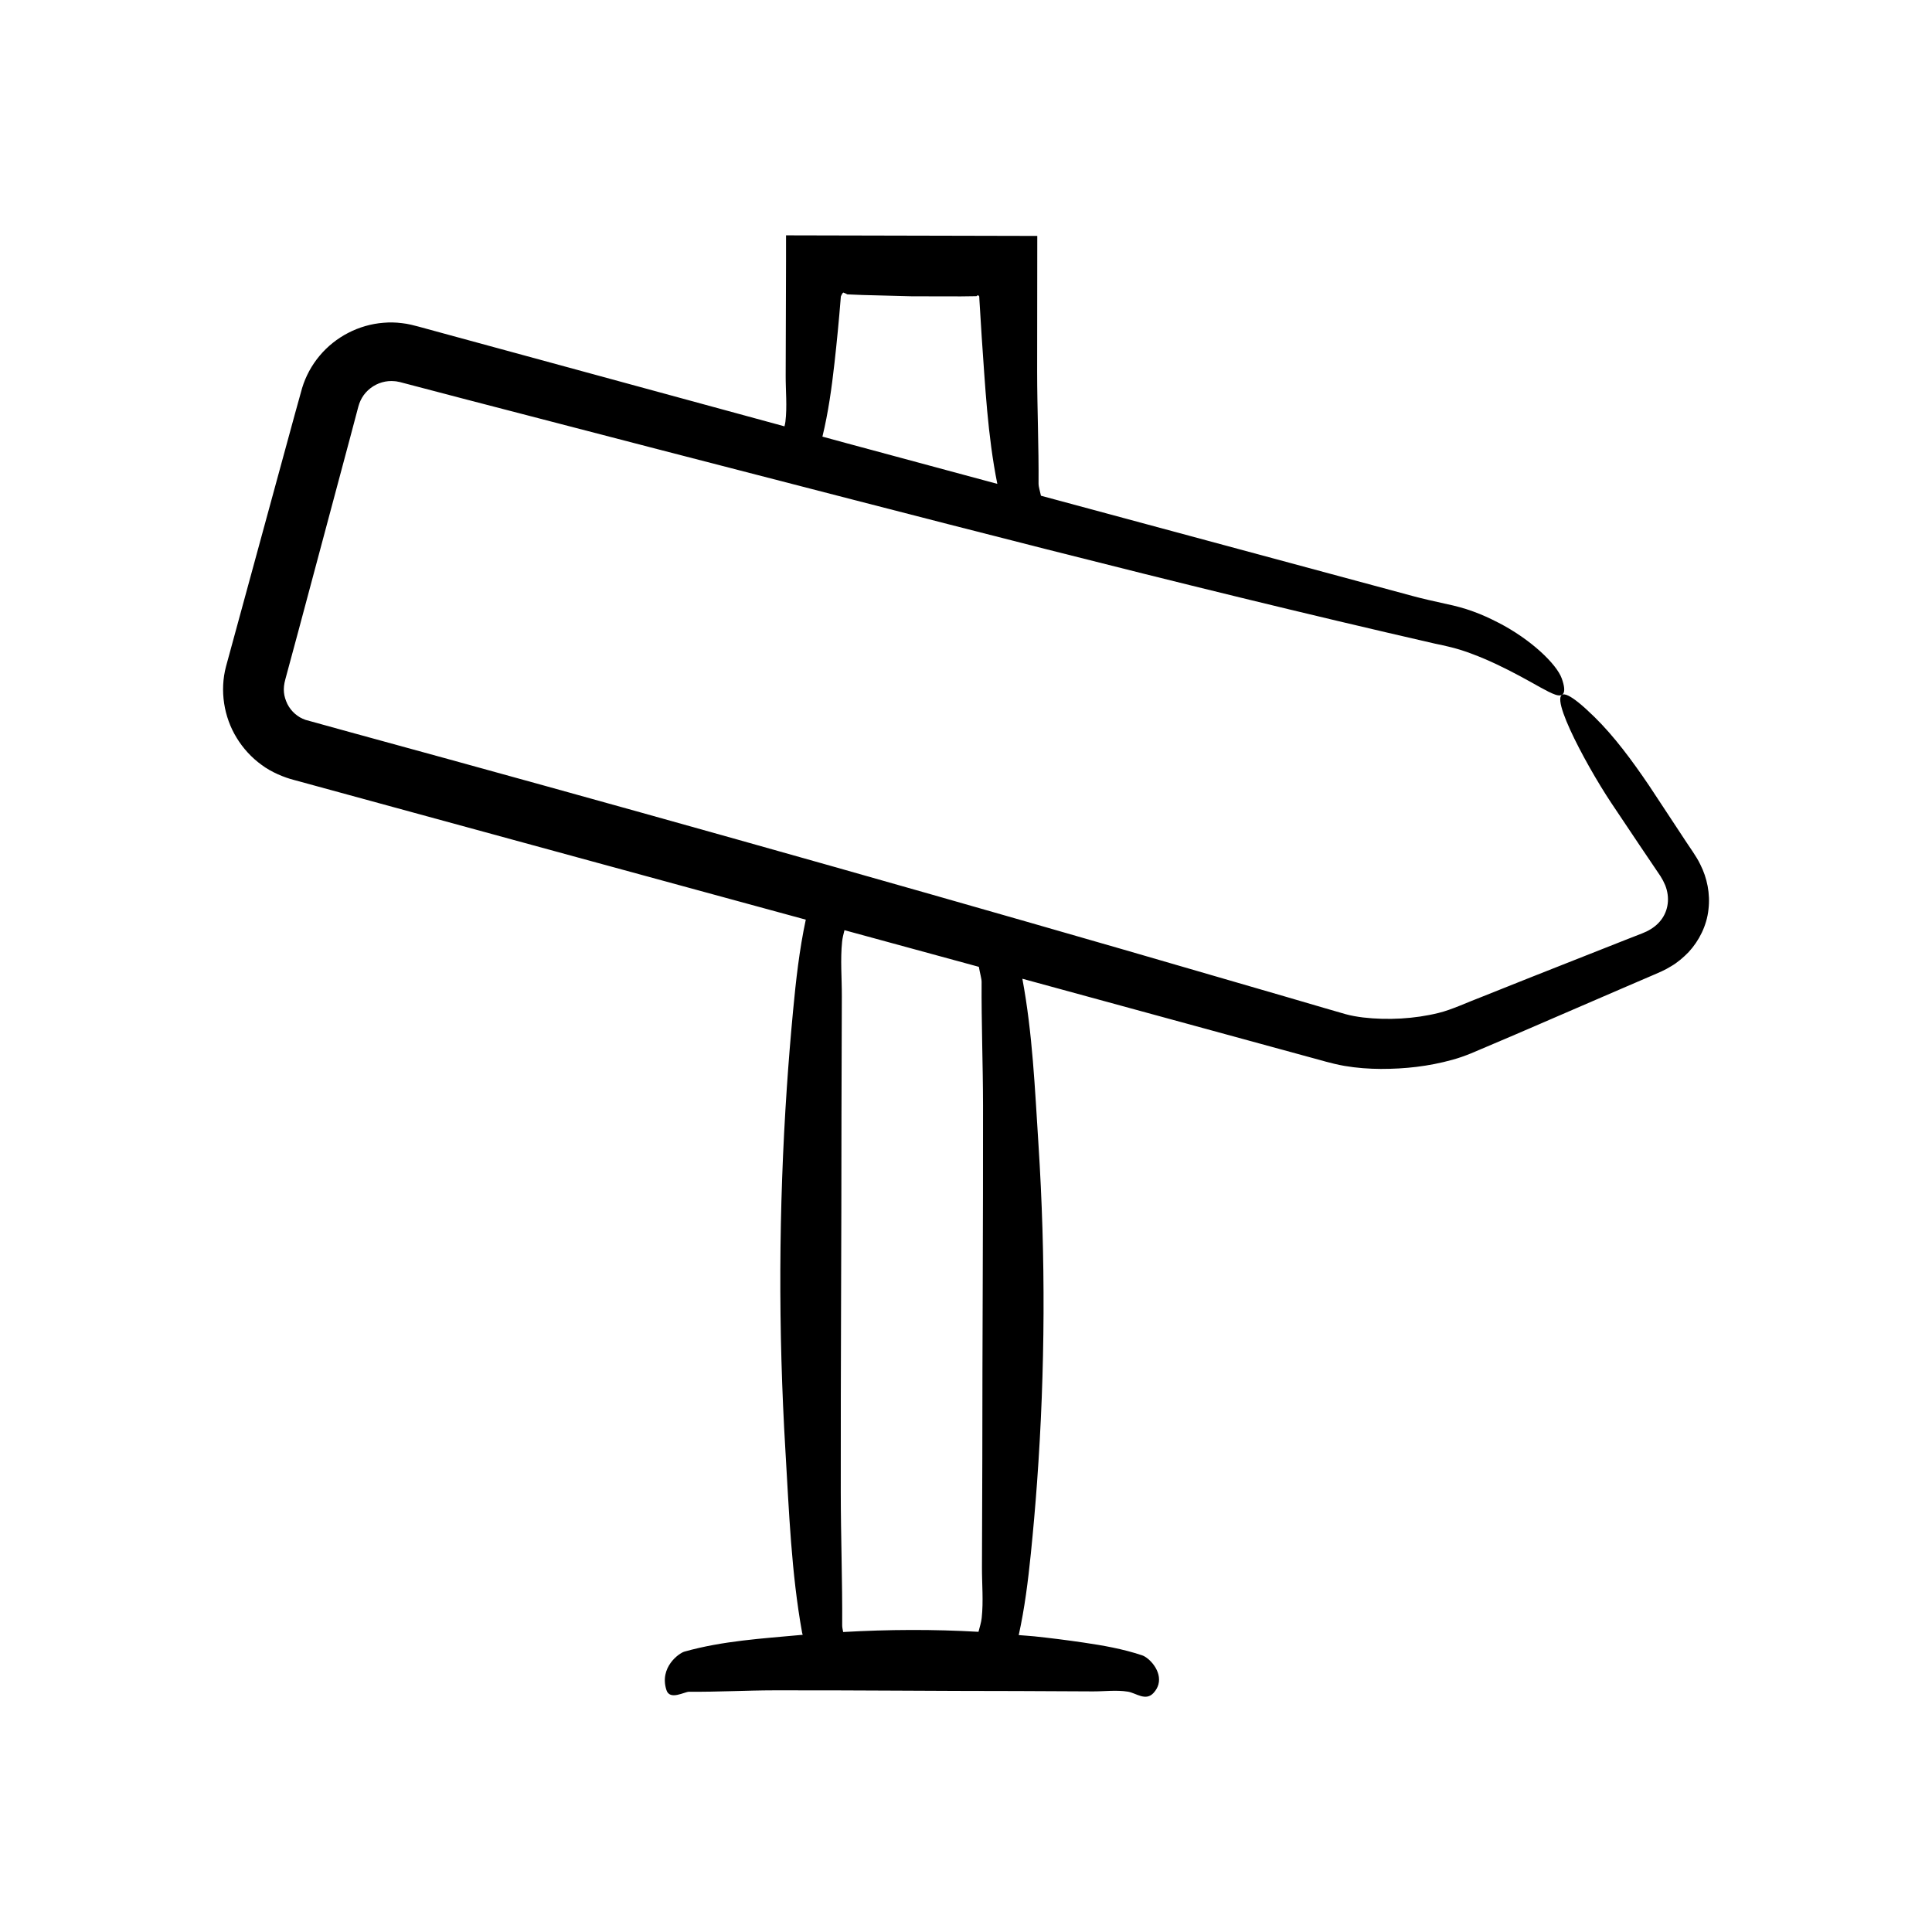 <?xml version="1.0" encoding="UTF-8"?>
<!-- Uploaded to: SVG Repo, www.svgrepo.com, Generator: SVG Repo Mixer Tools -->
<svg fill="#000000" width="800px" height="800px" version="1.1" viewBox="144 144 512 512" xmlns="http://www.w3.org/2000/svg">
 <path d="m592.55 369.63-1.609-2.391c-1.066-1.617-2.148-3.262-3.242-4.922-2.188-3.316-4.414-6.699-6.633-10.062-4.519-6.676-9.273-13.105-14.5-18.23-3.242-3.18-5.484-4.957-6.93-5.656-6.875-3.332 4.227 17.691 11.379 28.438l7.426 11.09 3.738 5.535 1.855 2.75c0.496 0.773 0.91 1.57 1.25 2.383 1.316 3.277 0.852 6.742-1.09 9.242-0.953 1.266-2.289 2.277-3.812 3.027l-1.195 0.52-4.676 1.828-24.93 9.848-12.453 4.969c-4.164 1.574-8.422 3.606-11.895 4.438-6.34 1.574-13.504 1.961-20.016 1.199-1.617-0.207-3.215-0.477-4.641-0.879l-5.215-1.508-10.703-3.133-42.848-12.449c-68.051-19.664-136.29-38.844-204.66-57.531l-12.223-3.375c-2.027-0.695-3.762-2.211-4.766-4.184-0.988-2.086-1.262-3.969-0.539-6.57l3.465-12.832 13.738-51.352 2.129-8.027 0.273-0.875c0.199-0.523 0.426-1.039 0.711-1.52 1.125-1.93 3.098-3.461 5.316-4.082 1.105-0.316 2.254-0.414 3.391-0.293 0.289 0.004 0.57 0.07 0.852 0.133l0.434 0.078 0.805 0.211 3.215 0.844 12.852 3.371 51.434 13.363c68.344 17.621 137.5 35.852 206.05 51.543 2.481 0.527 5.891 1.172 10.102 2.824 4.141 1.543 8.637 3.746 12.512 5.832 3.894 2.062 7.133 4.117 9.23 4.844 2.066 0.73 3.203-0.203 1.754-4.269-1.375-3.84-8.242-10.402-16.793-14.785-2.156-1.109-4.371-2.148-6.719-2.984-2.234-0.836-5.074-1.562-6.703-1.887-3.703-0.824-6.891-1.539-8.949-2.106l-98.855-26.668c-0.273-1.277-0.645-2.473-0.637-3.121 0.07-9.902-0.363-19.805-0.375-29.707l0.035-36.023-66.582-0.152v6.906l-0.094 30.277c-0.016 4.047 0.422 8.164-0.07 12.203-0.047 0.398-0.141 0.812-0.246 1.227l-90.293-24.605-6.68-1.824c-0.891-0.242-2.894-0.777-4.402-0.914-1.621-0.211-3.273-0.246-4.898-0.102-6.535 0.508-12.723 3.715-16.918 8.734-2.102 2.5-3.699 5.445-4.644 8.57l-1.91 6.879-3.648 13.363-14.613 53.555c-1.676 6.352-0.582 13.359 2.836 18.902 1.695 2.785 3.945 5.238 6.602 7.16 2.523 1.91 6.004 3.344 8.602 4l26.723 7.301 53.449 14.594 55.441 15.121c-1.719 8.043-2.617 16.137-3.379 24.23-0.637 6.738-1.184 13.48-1.641 20.227-2.172 32.113-2.297 64.277-0.371 96.395 0.957 16 1.547 32.215 4.422 48.141 0.023 0.137 0.102 0.355 0.152 0.535-0.152 0.016-0.309 0.016-0.461 0.031-10.266 0.957-20.672 1.547-30.895 4.422-1.391 0.391-6.703 4.133-4.758 10.18 0.906 2.82 4.773 0.438 6.016 0.449 7.547 0.07 15.09-0.363 22.637-0.375 21.496-0.039 42.988 0.188 64.484 0.188 6.617 0.031 13.238 0.062 19.855 0.094 3.082 0.016 6.219-0.422 9.297 0.07 2.168 0.348 4.723 2.641 6.824 0.316 0.652-0.723 1.055-1.469 1.262-2.219 0.984-3.555-2.438-7.102-4.312-7.727-5.168-1.723-10.371-2.621-15.574-3.387-4.324-0.637-8.652-1.184-12.98-1.641-1.383-0.145-2.766-0.207-4.144-0.332 1.582-7.18 2.477-14.398 3.211-21.617 0.637-6.269 1.184-12.543 1.641-18.82 2.172-29.883 2.297-59.812 0.371-89.703-0.938-14.555-1.555-29.301-4.262-43.801l59.898 16.359 16.457 4.496c2.731 0.703 5.32 1.582 8.949 2.234 3.328 0.574 6.535 0.789 9.715 0.812 6.356 0.004 12.559-0.656 18.949-2.422 1.598-0.441 3.219-1.004 4.863-1.672l3.981-1.688 7.848-3.34c9.73-4.203 19.543-8.441 29.352-12.676l7.359-3.164c1.016-0.441 2.898-1.199 4.551-2.246 1.672-0.969 3.223-2.293 4.641-3.75 2.777-2.992 4.805-7.027 5.258-11.258 0.52-4.231-0.383-8.457-2.141-11.926-0.582-1.25-1.359-2.418-2.059-3.5zm-227.41-129.37c0.637-5.676 1.184-11.355 1.641-17.035 0.062-1.105 0.125-0.652 0.184-0.953l0.176-0.332c0.113-0.191 0.219-0.328 0.32-0.414 0.391 0.137 0.672 0.258 0.867 0.367l0.133 0.078c0.051 0.012-0.035 0.027 0.125 0.039l0.812 0.035 3.25 0.133 13.008 0.34 13.012 0.023 3.254-0.043 0.812-0.016c0.16-0.004 0.051-0.012 0.086-0.016l0.027-0.035c0.047-0.047 0.129-0.109 0.285-0.184 0.055 0.004 0.121 0.027 0.191 0.09l0.113 0.121 0.059 0.086c0.02-0.09 0.043 0.68 0.062 0.977l0.609 9.816c0.918 12.926 1.551 26.012 4.133 38.895l-39.801-10.738-6.547-1.785c1.566-6.453 2.461-12.949 3.188-19.449zm39.016 332.54c-0.129 1.16-0.52 2.398-0.848 3.648-11.953-0.691-23.91-0.633-35.863 0.055-0.145-0.711-0.262-1.344-0.258-1.762 0.07-11.758-0.363-23.516-0.375-35.273-0.039-33.496 0.188-66.992 0.188-100.49 0.031-10.312 0.062-20.625 0.094-30.941 0.016-4.805-0.422-9.691 0.07-14.488 0.102-0.977 0.359-2 0.629-3.043l35.613 9.715c0.273 1.602 0.734 3.168 0.73 3.973-0.07 10.941 0.363 21.883 0.375 32.824 0.039 31.172-0.188 62.34-0.188 93.508l-0.094 28.793c-0.016 4.469 0.418 9.02-0.074 13.48z"/>
</svg>